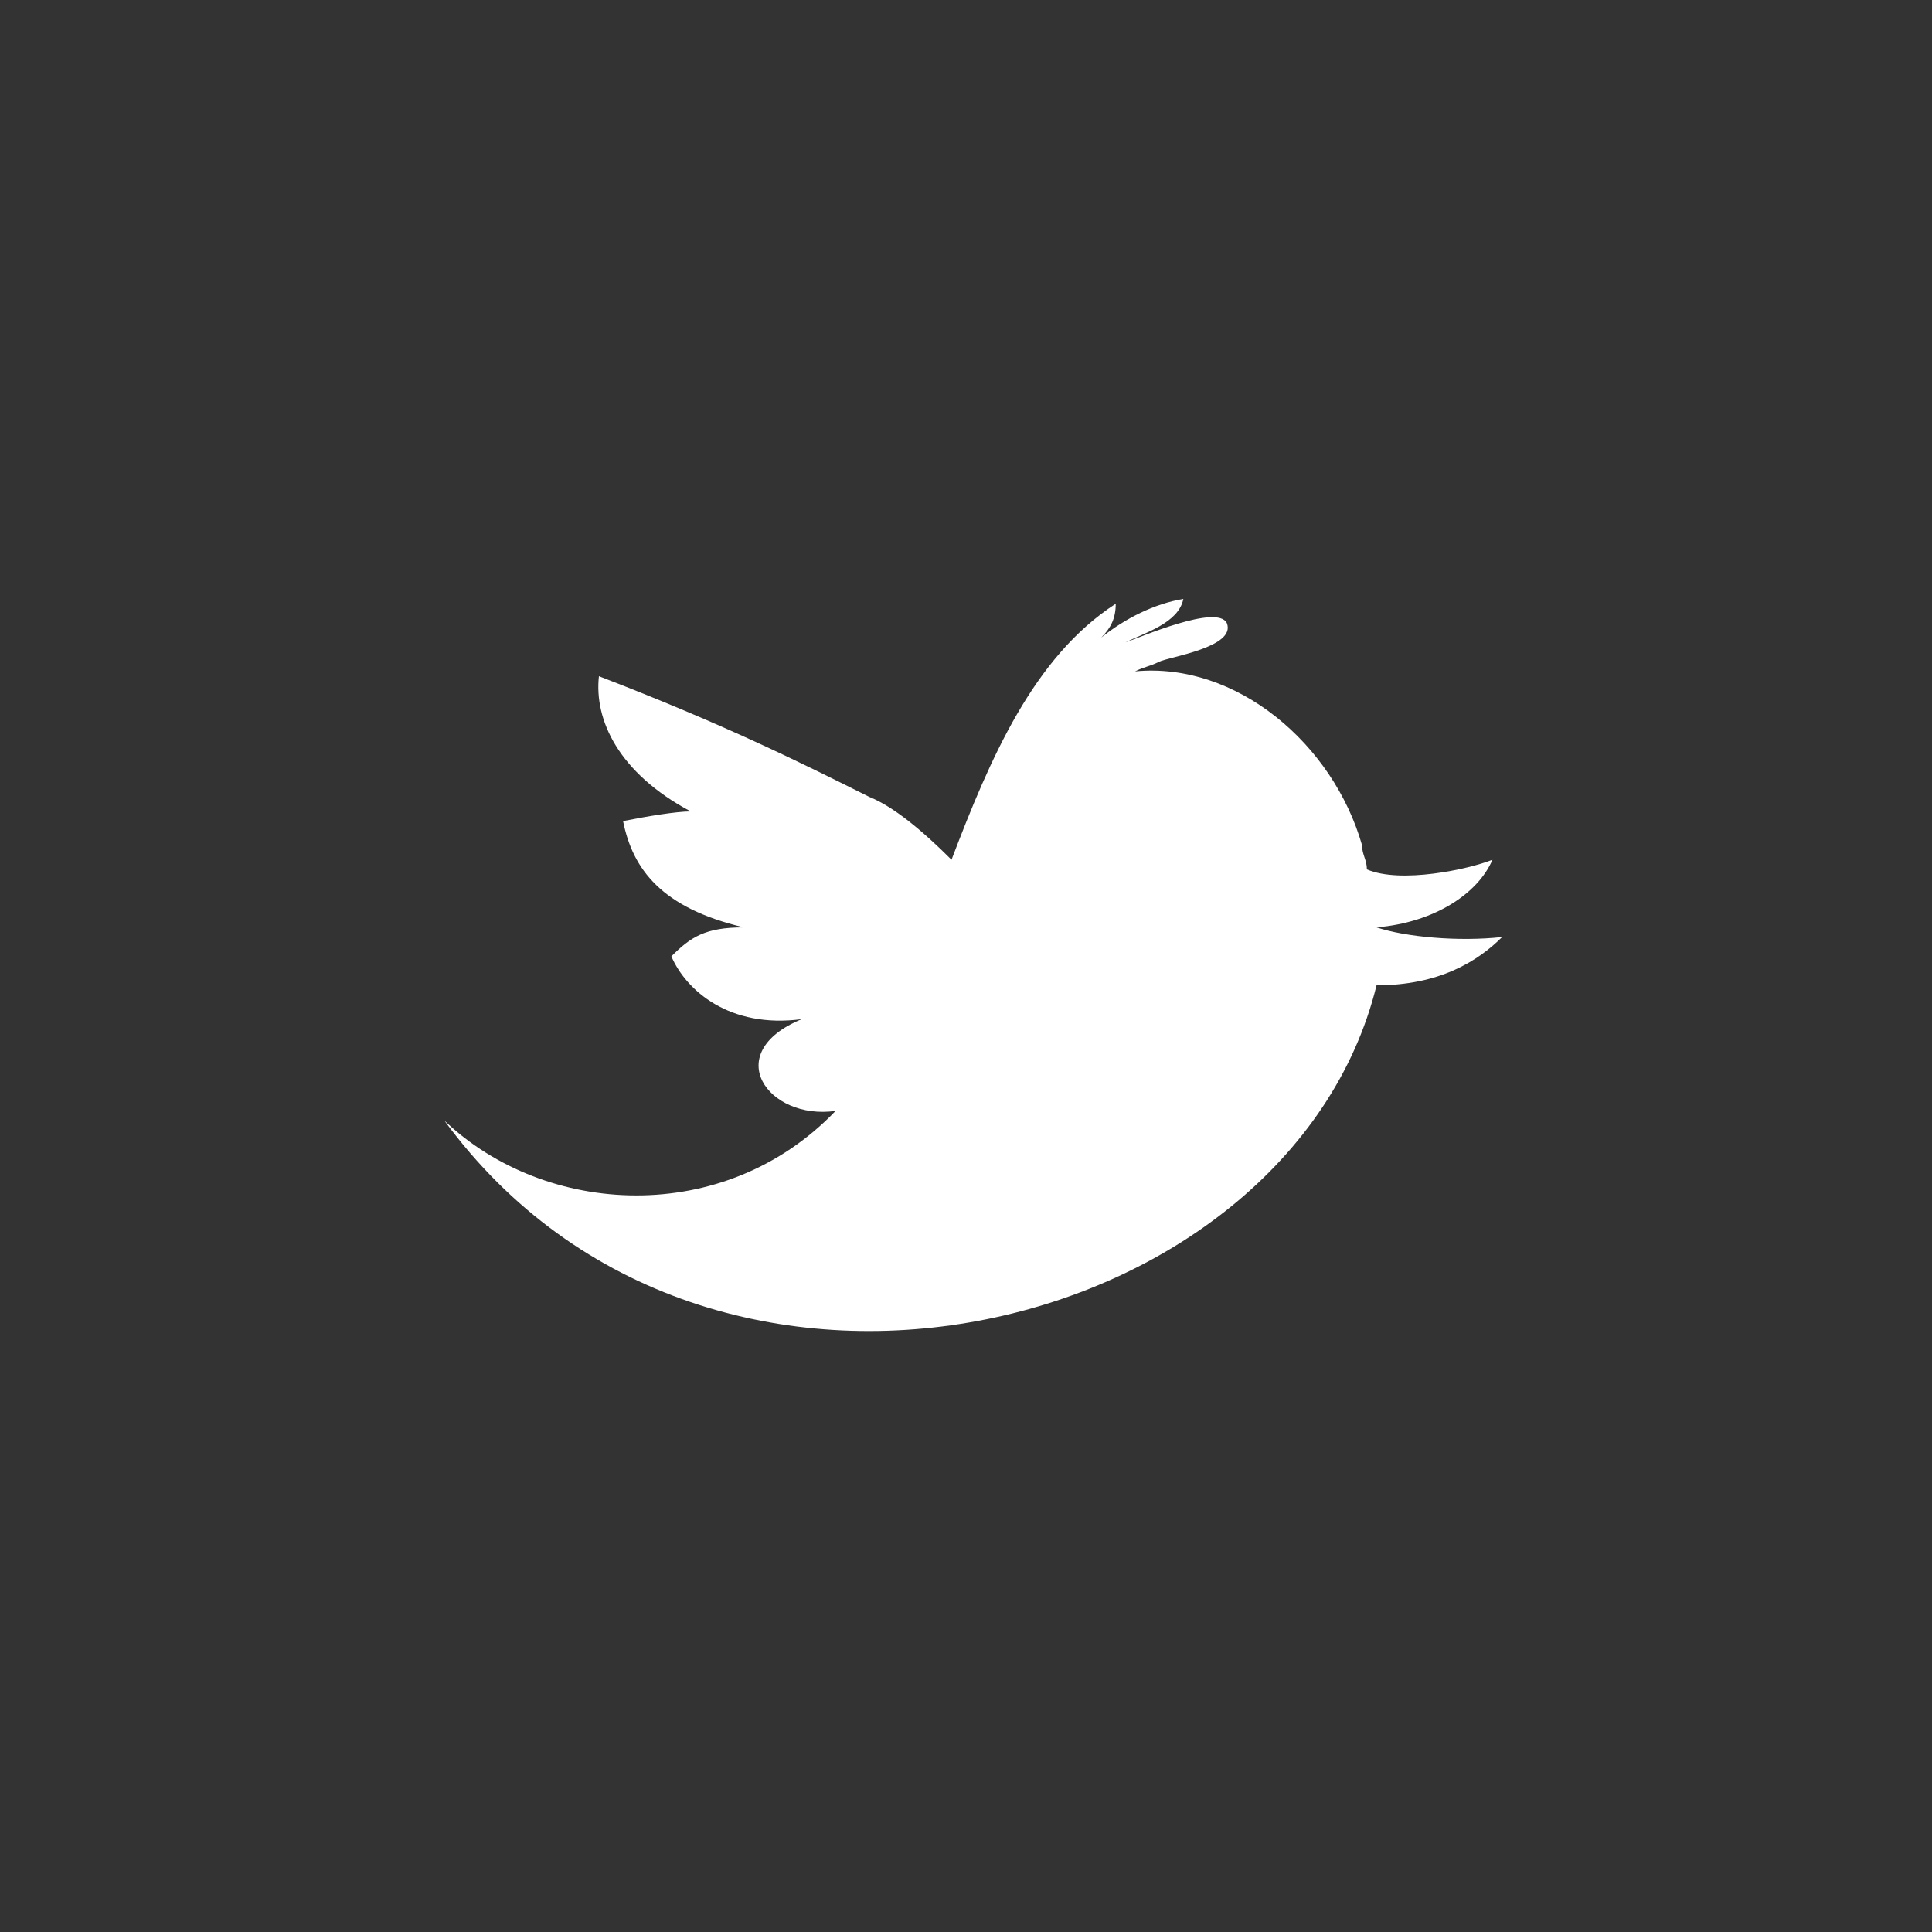 <?xml version="1.0" encoding="utf-8"?>
<!-- Generator: Adobe Illustrator 24.1.0, SVG Export Plug-In . SVG Version: 6.00 Build 0)  -->
<svg version="1.1" id="Ebene_1" xmlns="http://www.w3.org/2000/svg" xmlns:xlink="http://www.w3.org/1999/xlink" x="0px" y="0px"
	 viewBox="0 0 40 40" style="enable-background:new 0 0 40 40;" xml:space="preserve">
<rect x="0" y="0" width="40" height="40" fill="#333333" stroke="none"/>
<style type="text/css">
	.st0{fill:none;}
	.st1{fill:#FFFFFF;}
</style>
<rect class="st0" width="40" height="40"/>
<path id="Twitter__x28_alt_x29__2_" class="st1" d="M28.5,19.2c1.2-0.1,2.1-0.7,2.4-1.4C30.4,18,29,18.3,28.3,18
	c0-0.2-0.1-0.3-0.1-0.5c-0.6-2.1-2.6-3.8-4.7-3.6c0.2-0.1,0.3-0.1,0.5-0.2c0.2-0.1,1.6-0.3,1.4-0.8c-0.2-0.4-1.8,0.3-2.1,0.4
	c0.4-0.2,1.1-0.4,1.2-0.9c-0.6,0.1-1.2,0.4-1.7,0.8c0.2-0.2,0.3-0.4,0.3-0.7c-1.7,1.1-2.6,3.2-3.4,5.3c-0.6-0.6-1.2-1.1-1.7-1.3
	c-1.4-0.7-3-1.5-5.6-2.5c-0.1,0.9,0.4,2,1.9,2.8c-0.3,0-0.9,0.1-1.4,0.2c0.2,1,0.8,1.8,2.5,2.2c-0.8,0-1.1,0.2-1.5,0.6
	c0.3,0.7,1.2,1.5,2.7,1.3c-1.7,0.7-0.7,2.1,0.7,1.9c-2.3,2.4-6,2.2-8.1,0.2c5.5,7.5,17.5,4.5,19.3-2.8c1.3,0,2.1-0.5,2.6-1
	C30.2,19.5,29.1,19.4,28.5,19.2z"/>
</svg>
